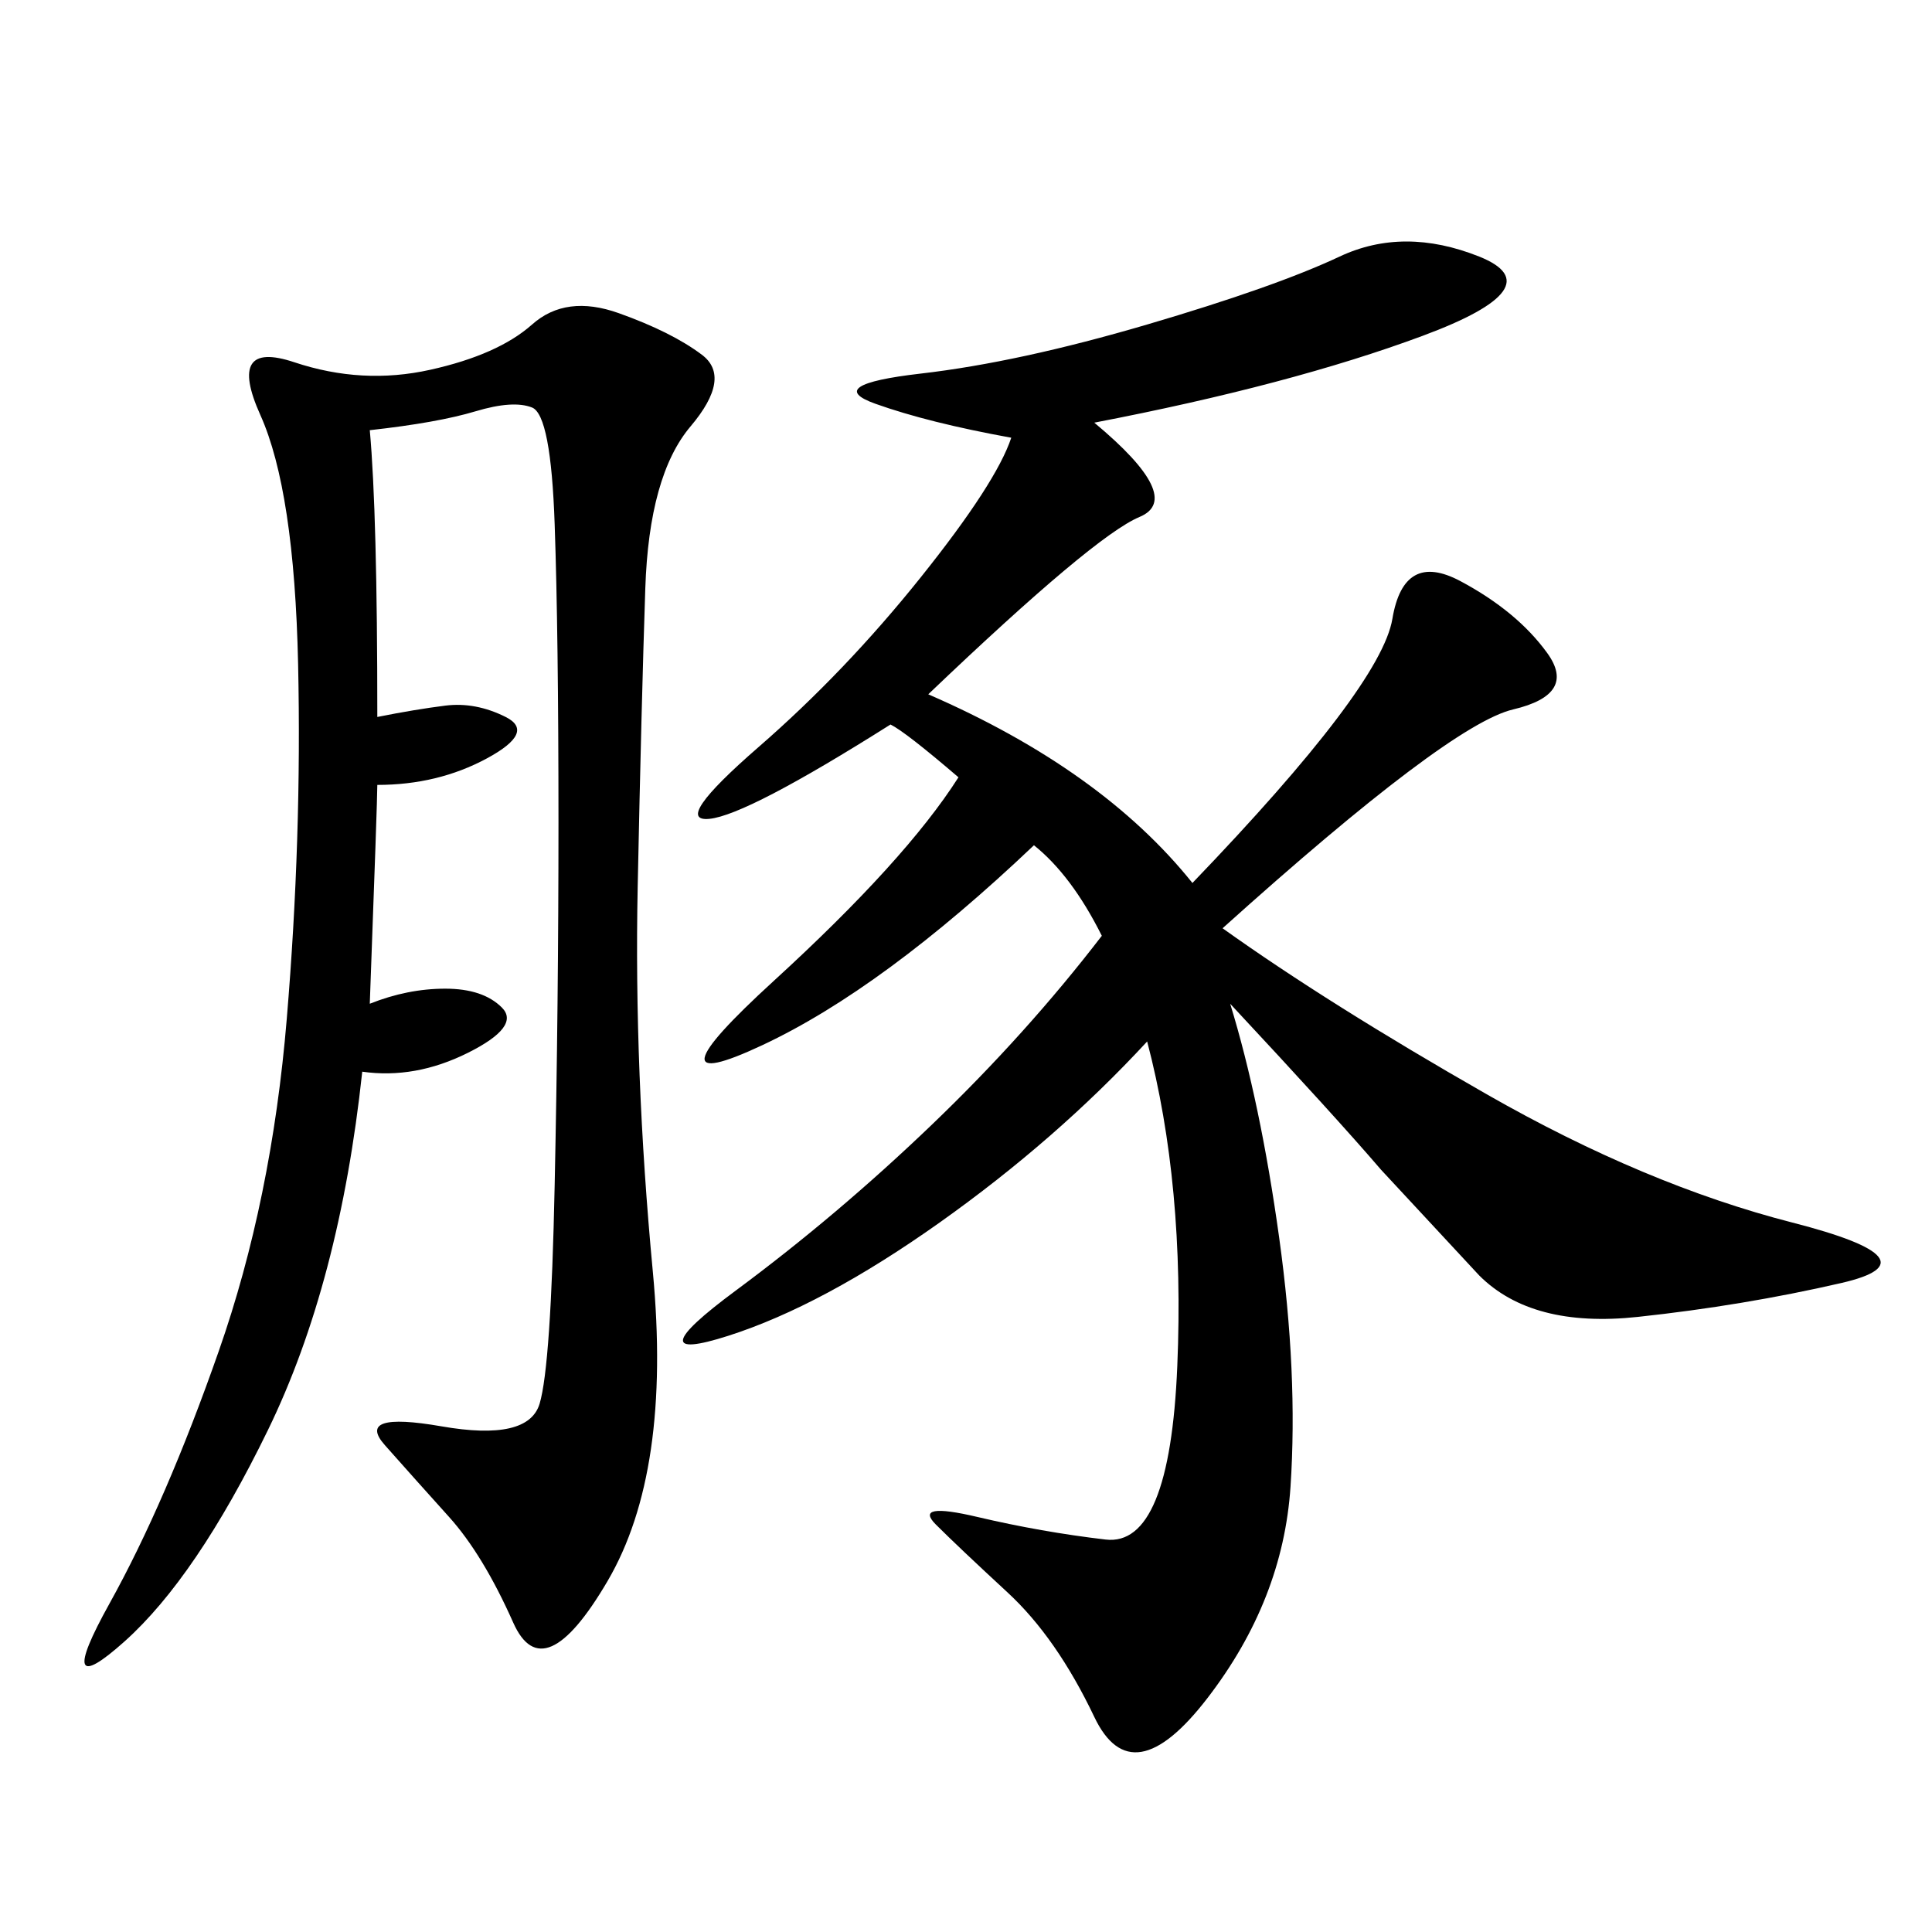 <svg xmlns="http://www.w3.org/2000/svg" xmlns:xlink="http://www.w3.org/1999/xlink" width="300" height="300"><path d="M144.14 107.81Q171.09 119.53 185.16 137.11L185.16 137.11Q214.45 106.64 216.21 96.09Q217.97 85.55 226.76 90.23Q235.55 94.92 240.23 101.37Q244.92 107.81 234.96 110.16Q225 112.50 189.84 144.14L189.84 144.14Q206.25 155.86 230.86 169.92Q255.47 183.98 278.32 189.84Q301.17 195.70 285.94 199.22Q270.70 202.73 254.30 204.49Q237.89 206.25 229.69 198.05L229.69 198.05L214.45 181.64Q207.42 173.44 191.02 155.86L191.02 155.86Q195.70 171.09 198.63 192.19Q201.56 213.28 200.39 230.86Q199.22 248.44 187.50 263.67Q175.78 278.91 169.92 266.60Q164.06 254.30 156.45 247.27Q148.83 240.23 145.31 236.72Q141.80 233.20 151.76 235.55Q161.72 237.89 171.68 239.06Q181.64 240.23 182.81 212.11Q183.98 183.98 178.13 161.72L178.13 161.72Q164.06 176.95 145.90 189.84Q127.73 202.73 113.09 207.42Q98.44 212.11 114.26 200.39Q130.08 188.67 144.73 174.61Q159.38 160.55 171.09 145.31L171.09 145.31Q166.41 135.94 160.55 131.25L160.55 131.25Q137.11 153.52 118.36 162.30Q99.61 171.09 120.12 152.34Q140.63 133.59 148.83 120.70L148.83 120.70Q140.63 113.67 138.28 112.50L138.28 112.50Q116.02 126.56 110.16 127.15Q104.30 127.73 117.77 116.02Q131.25 104.30 142.97 89.65Q154.69 75 157.03 67.97L157.03 67.97Q144.14 65.63 135.94 62.70Q127.73 59.77 142.97 58.01Q158.20 56.25 178.13 50.39Q198.05 44.53 208.01 39.84Q217.97 35.16 229.69 39.84Q241.41 44.53 220.90 52.15Q200.39 59.77 169.92 65.63L169.92 65.63Q183.98 77.34 176.95 80.27Q169.92 83.20 144.14 107.81L144.14 107.81ZM57.42 155.86Q63.28 153.52 69.14 153.52L69.14 153.52Q75 153.52 77.93 156.45Q80.86 159.38 72.66 163.48Q64.45 167.58 56.25 166.41L56.25 166.41Q52.73 199.22 41.60 222.07Q30.47 244.92 19.34 254.88Q8.20 264.84 16.99 249.02Q25.78 233.20 33.98 209.77Q42.19 186.33 44.53 158.20Q46.88 130.08 46.29 103.13Q45.70 76.17 40.43 64.45Q35.16 52.73 45.70 56.25Q56.25 59.77 66.80 57.42Q77.34 55.08 82.62 50.39Q87.89 45.70 96.09 48.63Q104.30 51.56 108.98 55.08Q113.67 58.59 107.23 66.21Q100.78 73.83 100.20 91.41Q99.61 108.98 99.02 137.70Q98.44 166.41 101.37 197.46Q104.30 228.52 94.34 245.51Q84.38 262.50 79.69 251.95Q75 241.41 69.73 235.55Q64.45 229.69 59.77 224.41Q55.08 219.14 68.55 221.48Q82.03 223.83 83.79 217.97Q85.55 212.11 86.13 183.98Q86.72 155.86 86.72 127.73L86.72 127.73Q86.72 98.44 86.13 81.45Q85.55 64.45 82.62 63.28Q79.69 62.11 73.83 63.87Q67.97 65.63 57.42 66.80L57.42 66.80Q58.59 79.69 58.59 111.33L58.59 111.33Q64.45 110.16 69.14 109.57Q73.83 108.98 78.52 111.33Q83.20 113.67 75.59 117.77Q67.97 121.88 58.59 121.88L58.59 121.88Q58.59 124.22 57.42 155.86L57.42 155.86Z"/></svg>